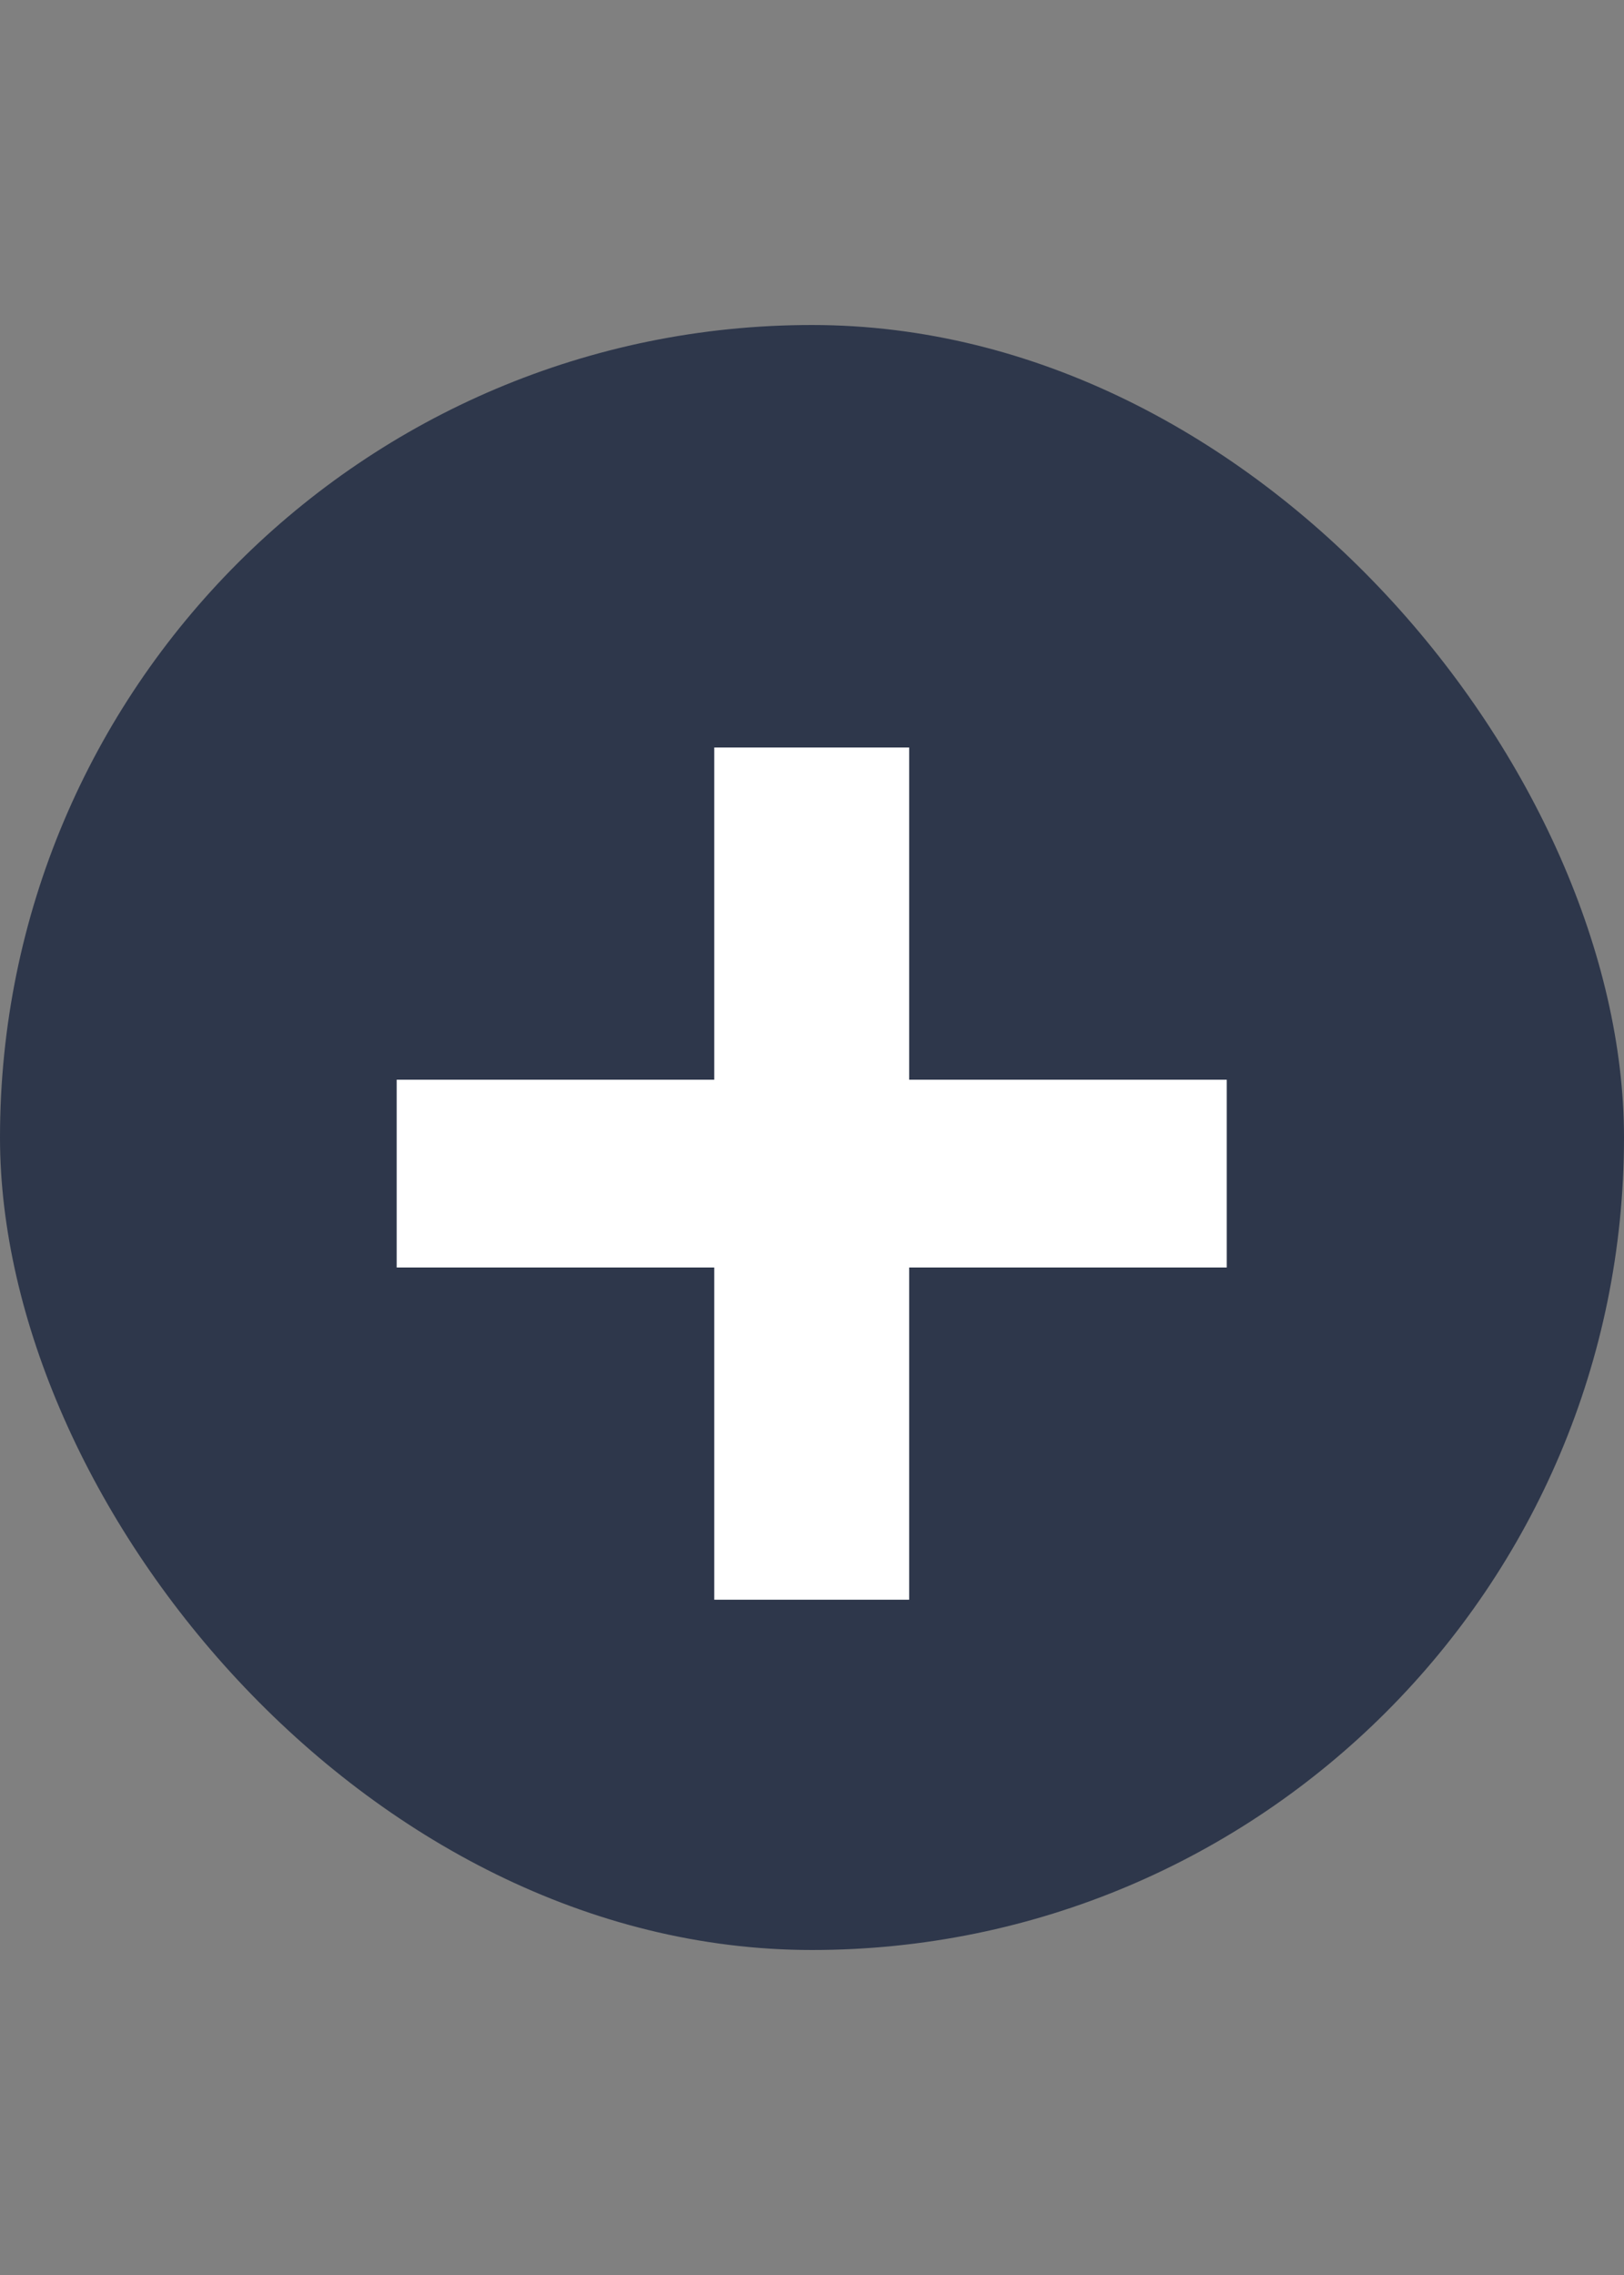 <svg xmlns="http://www.w3.org/2000/svg" width="45" height="63" viewBox="0 0 45 63" fill="none"><rect x="0" y="0" width="45" height="63" fill="#808080" stroke="none"/><rect y="9" width="45" height="45" rx="22.5" fill="#2E374B"></rect><path d="M19.792 44.3V35.1H10.992V29.9H19.792V20.7H25.192V29.9H33.992V35.1H25.192V44.3H19.792Z" fill="white"></path></svg>